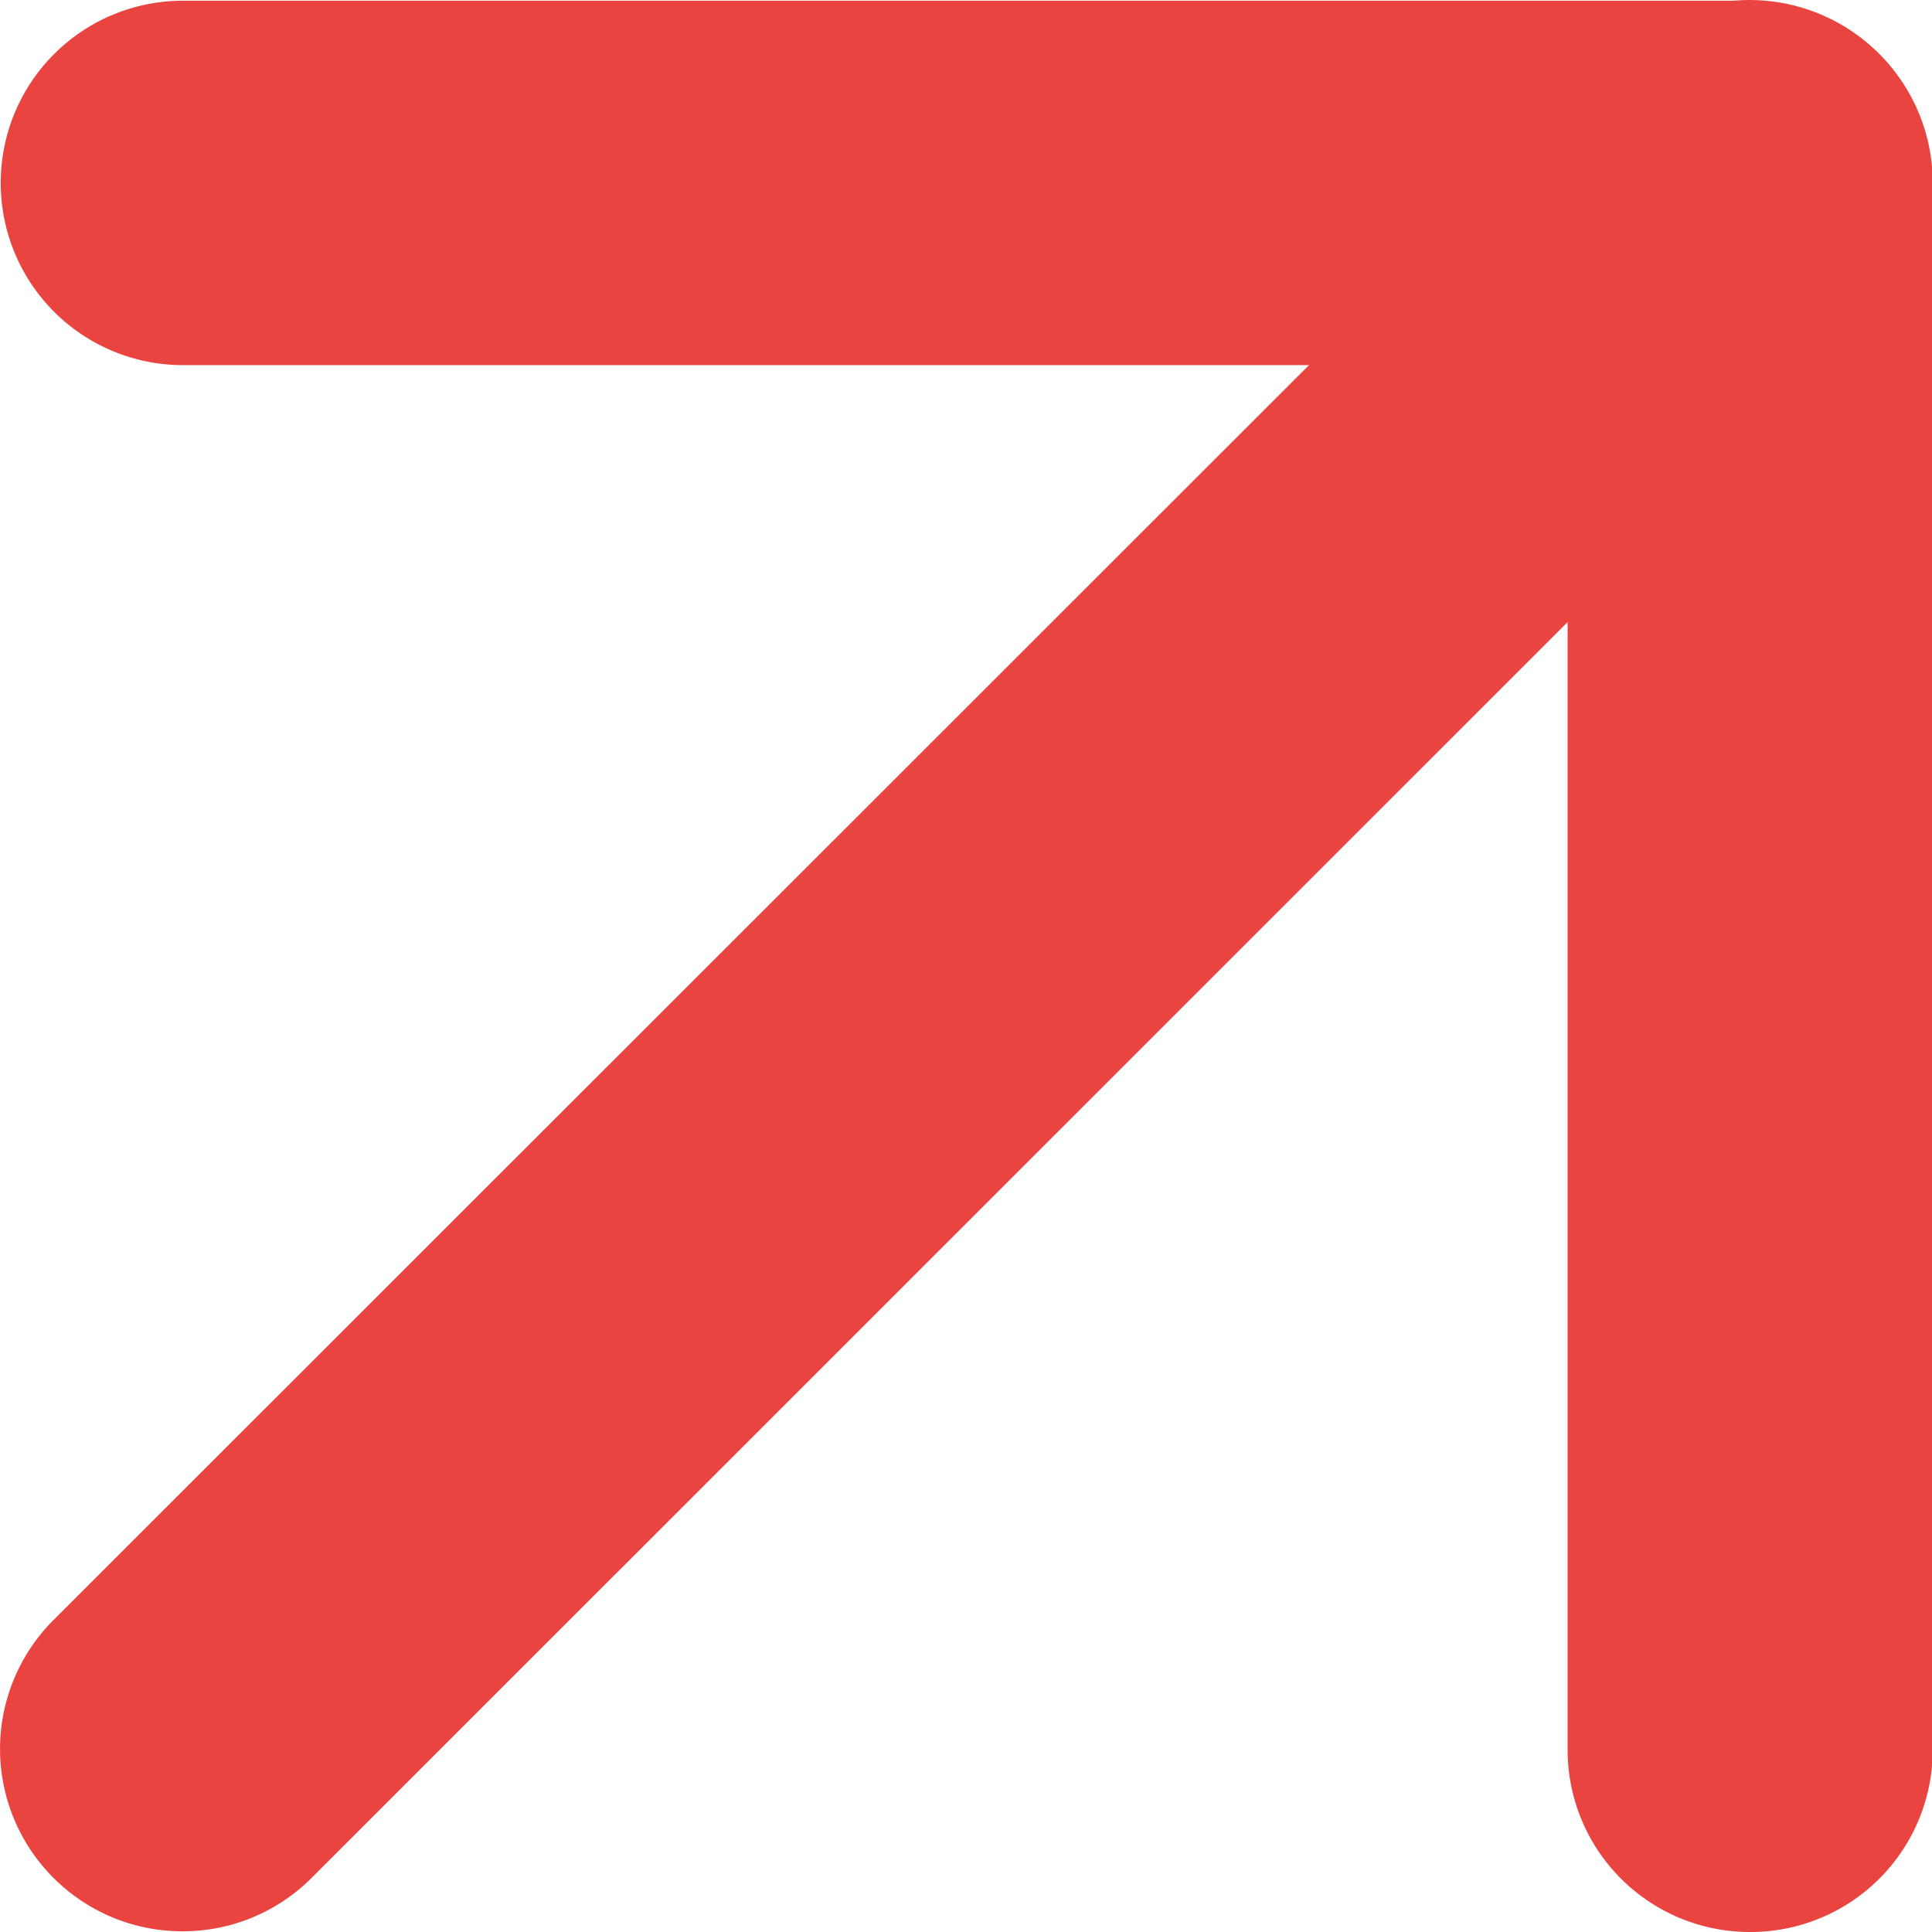 <svg xmlns="http://www.w3.org/2000/svg" width="7.953" height="7.953" viewBox="0 0 7.953 7.953"><g fill="#e94440"><path d="M7.203 7.953a.75.75 0 0 1-.75-.75v-5.7h-5.7a.75.75 0 0 1 0-1.5h6.453a.75.75 0 0 1 .75.75v6.453a.75.75 0 0 1-.753.747Z"/><path d="M.75 7.95a.748.748 0 0 1-.53-.22.75.75 0 0 1 0-1.061L6.672.22a.75.75 0 0 1 1.061 0 .75.75 0 0 1 0 1.061L1.28 7.733a.748.748 0 0 1-.53.217Z"/></g></svg>